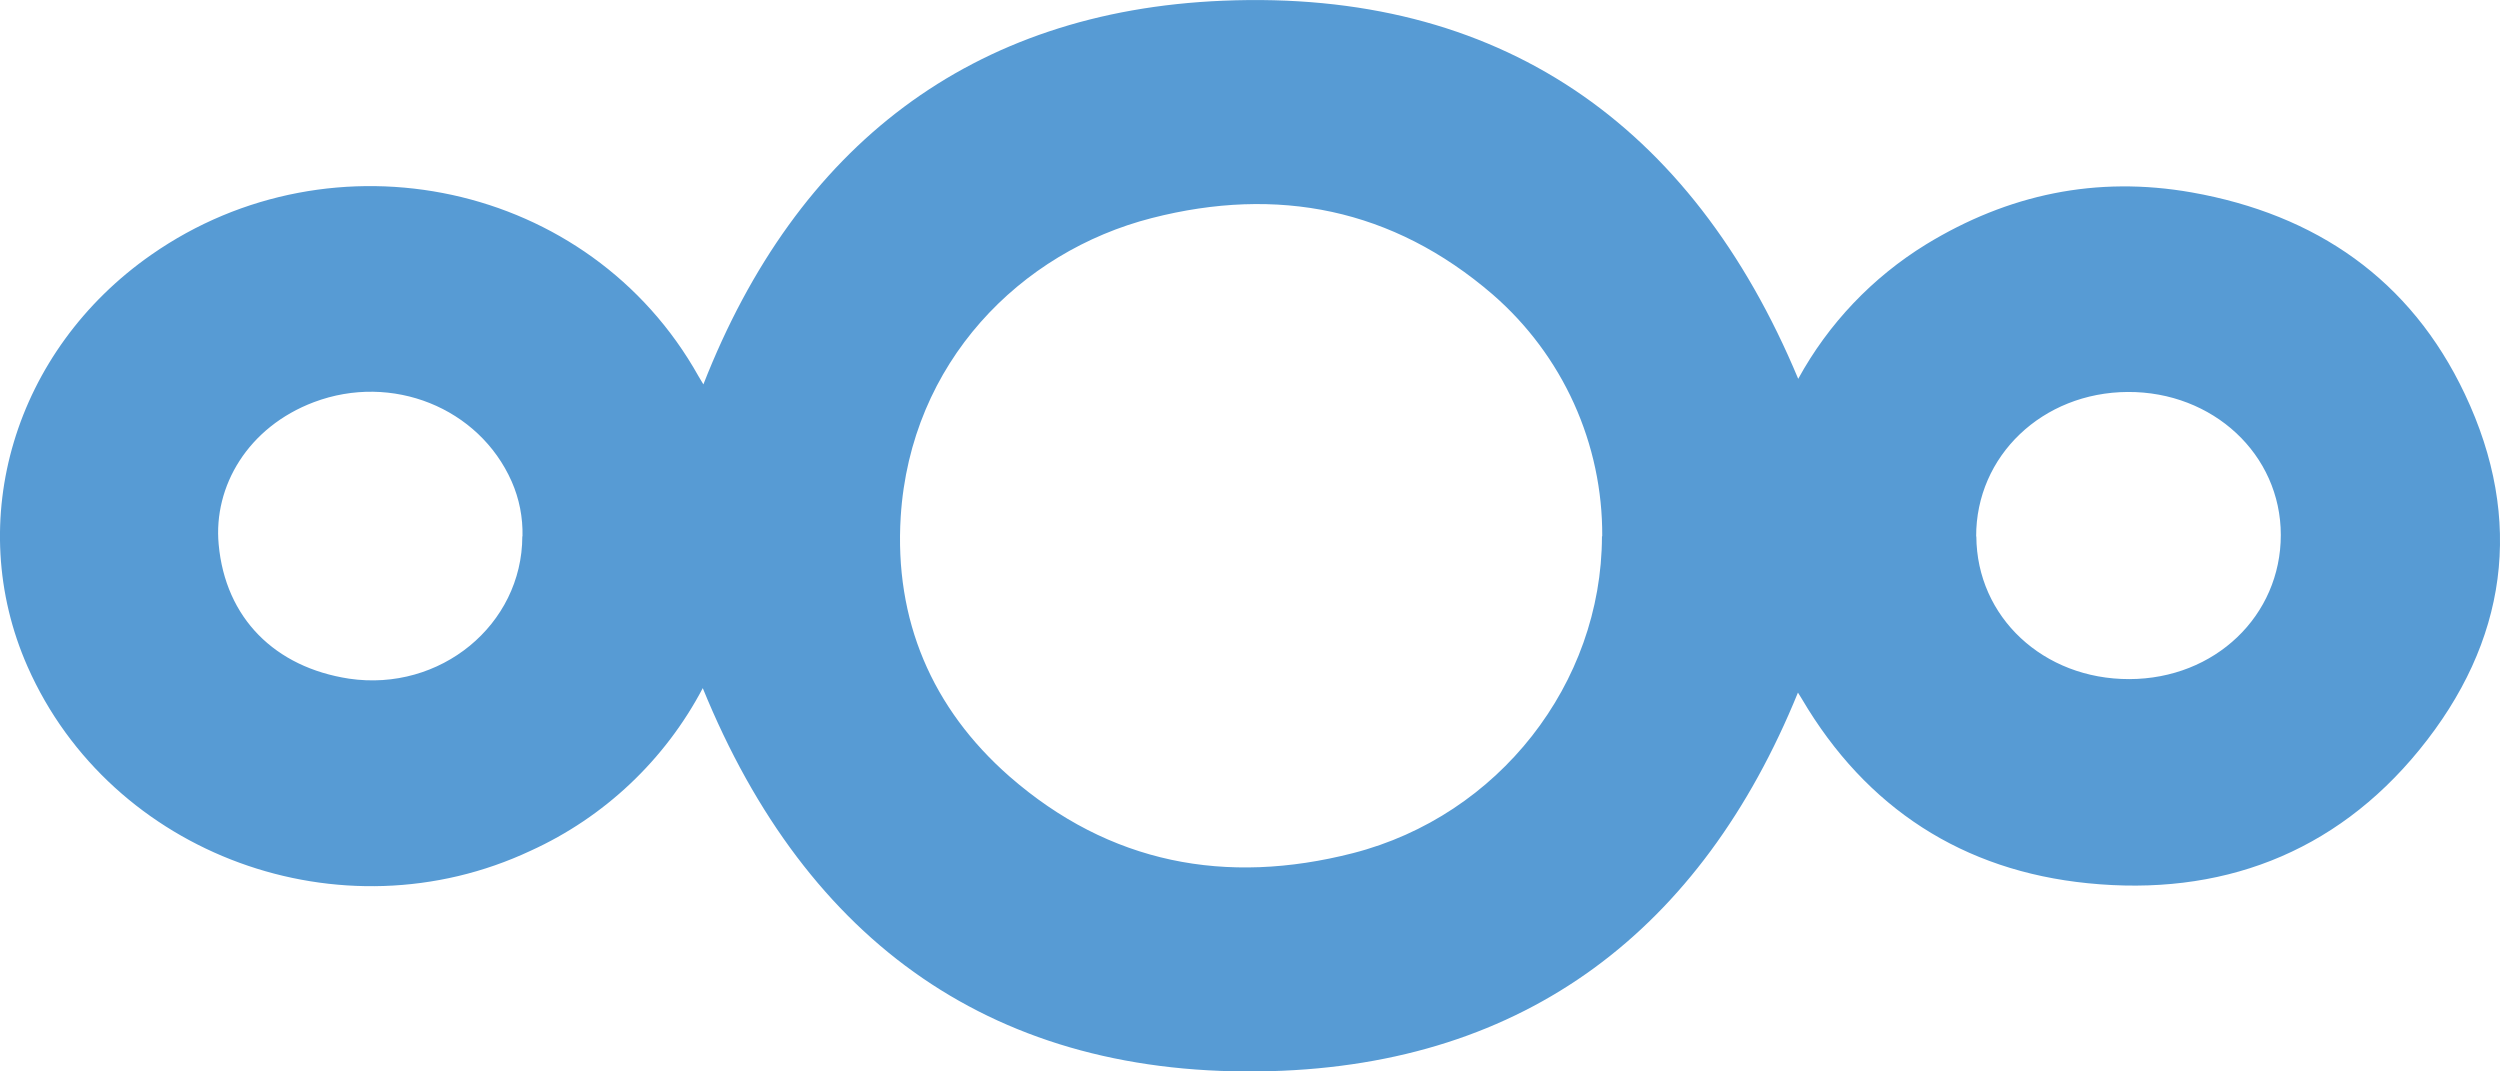 <svg width="28" height="12" viewBox="0 0 28 12" fill="none" xmlns="http://www.w3.org/2000/svg">
<path d="M7.878 4.305C8.924 1.632 10.883 0.124 13.698 0.008C16.778 -0.12 18.943 1.374 20.14 4.243C20.478 3.625 20.972 3.106 21.572 2.737C22.491 2.176 23.479 1.967 24.547 2.155C25.94 2.402 26.999 3.13 27.606 4.413C28.277 5.829 28.081 7.191 27.097 8.398C26.145 9.566 24.859 10.042 23.382 9.892C21.988 9.752 20.903 9.055 20.181 7.828C20.165 7.802 20.148 7.775 20.137 7.757C19.055 10.414 17.092 11.919 14.232 11.997C11.152 12.08 9.037 10.567 7.871 7.707C7.448 8.511 6.77 9.152 5.944 9.528C3.824 10.524 1.242 9.578 0.309 7.467C-0.412 5.835 0.159 3.924 1.695 2.853C3.727 1.434 6.604 2.032 7.824 4.215L7.878 4.305ZM17.945 6.007C17.948 5.494 17.84 4.986 17.628 4.518C17.416 4.05 17.105 3.634 16.718 3.298C15.598 2.333 14.307 2.082 12.901 2.442C11.427 2.819 10.197 4.06 10.088 5.787C10.016 6.942 10.435 7.932 11.306 8.696C12.426 9.674 13.731 9.92 15.154 9.555C16.785 9.136 17.939 7.657 17.942 6.007H17.945ZM22.135 6.007C22.139 6.911 22.886 7.608 23.848 7.606C24.809 7.604 25.545 6.895 25.545 5.992C25.545 5.088 24.784 4.385 23.831 4.39C22.877 4.395 22.13 5.104 22.133 6.01L22.135 6.007ZM5.852 6.007C5.857 5.796 5.816 5.586 5.731 5.393C5.365 4.565 4.389 4.175 3.516 4.504C2.777 4.783 2.389 5.446 2.449 6.096C2.524 6.924 3.08 7.474 3.909 7.601C4.93 7.752 5.848 6.999 5.85 6.007L5.852 6.007Z" fill="#579BD4"/>
</svg>
